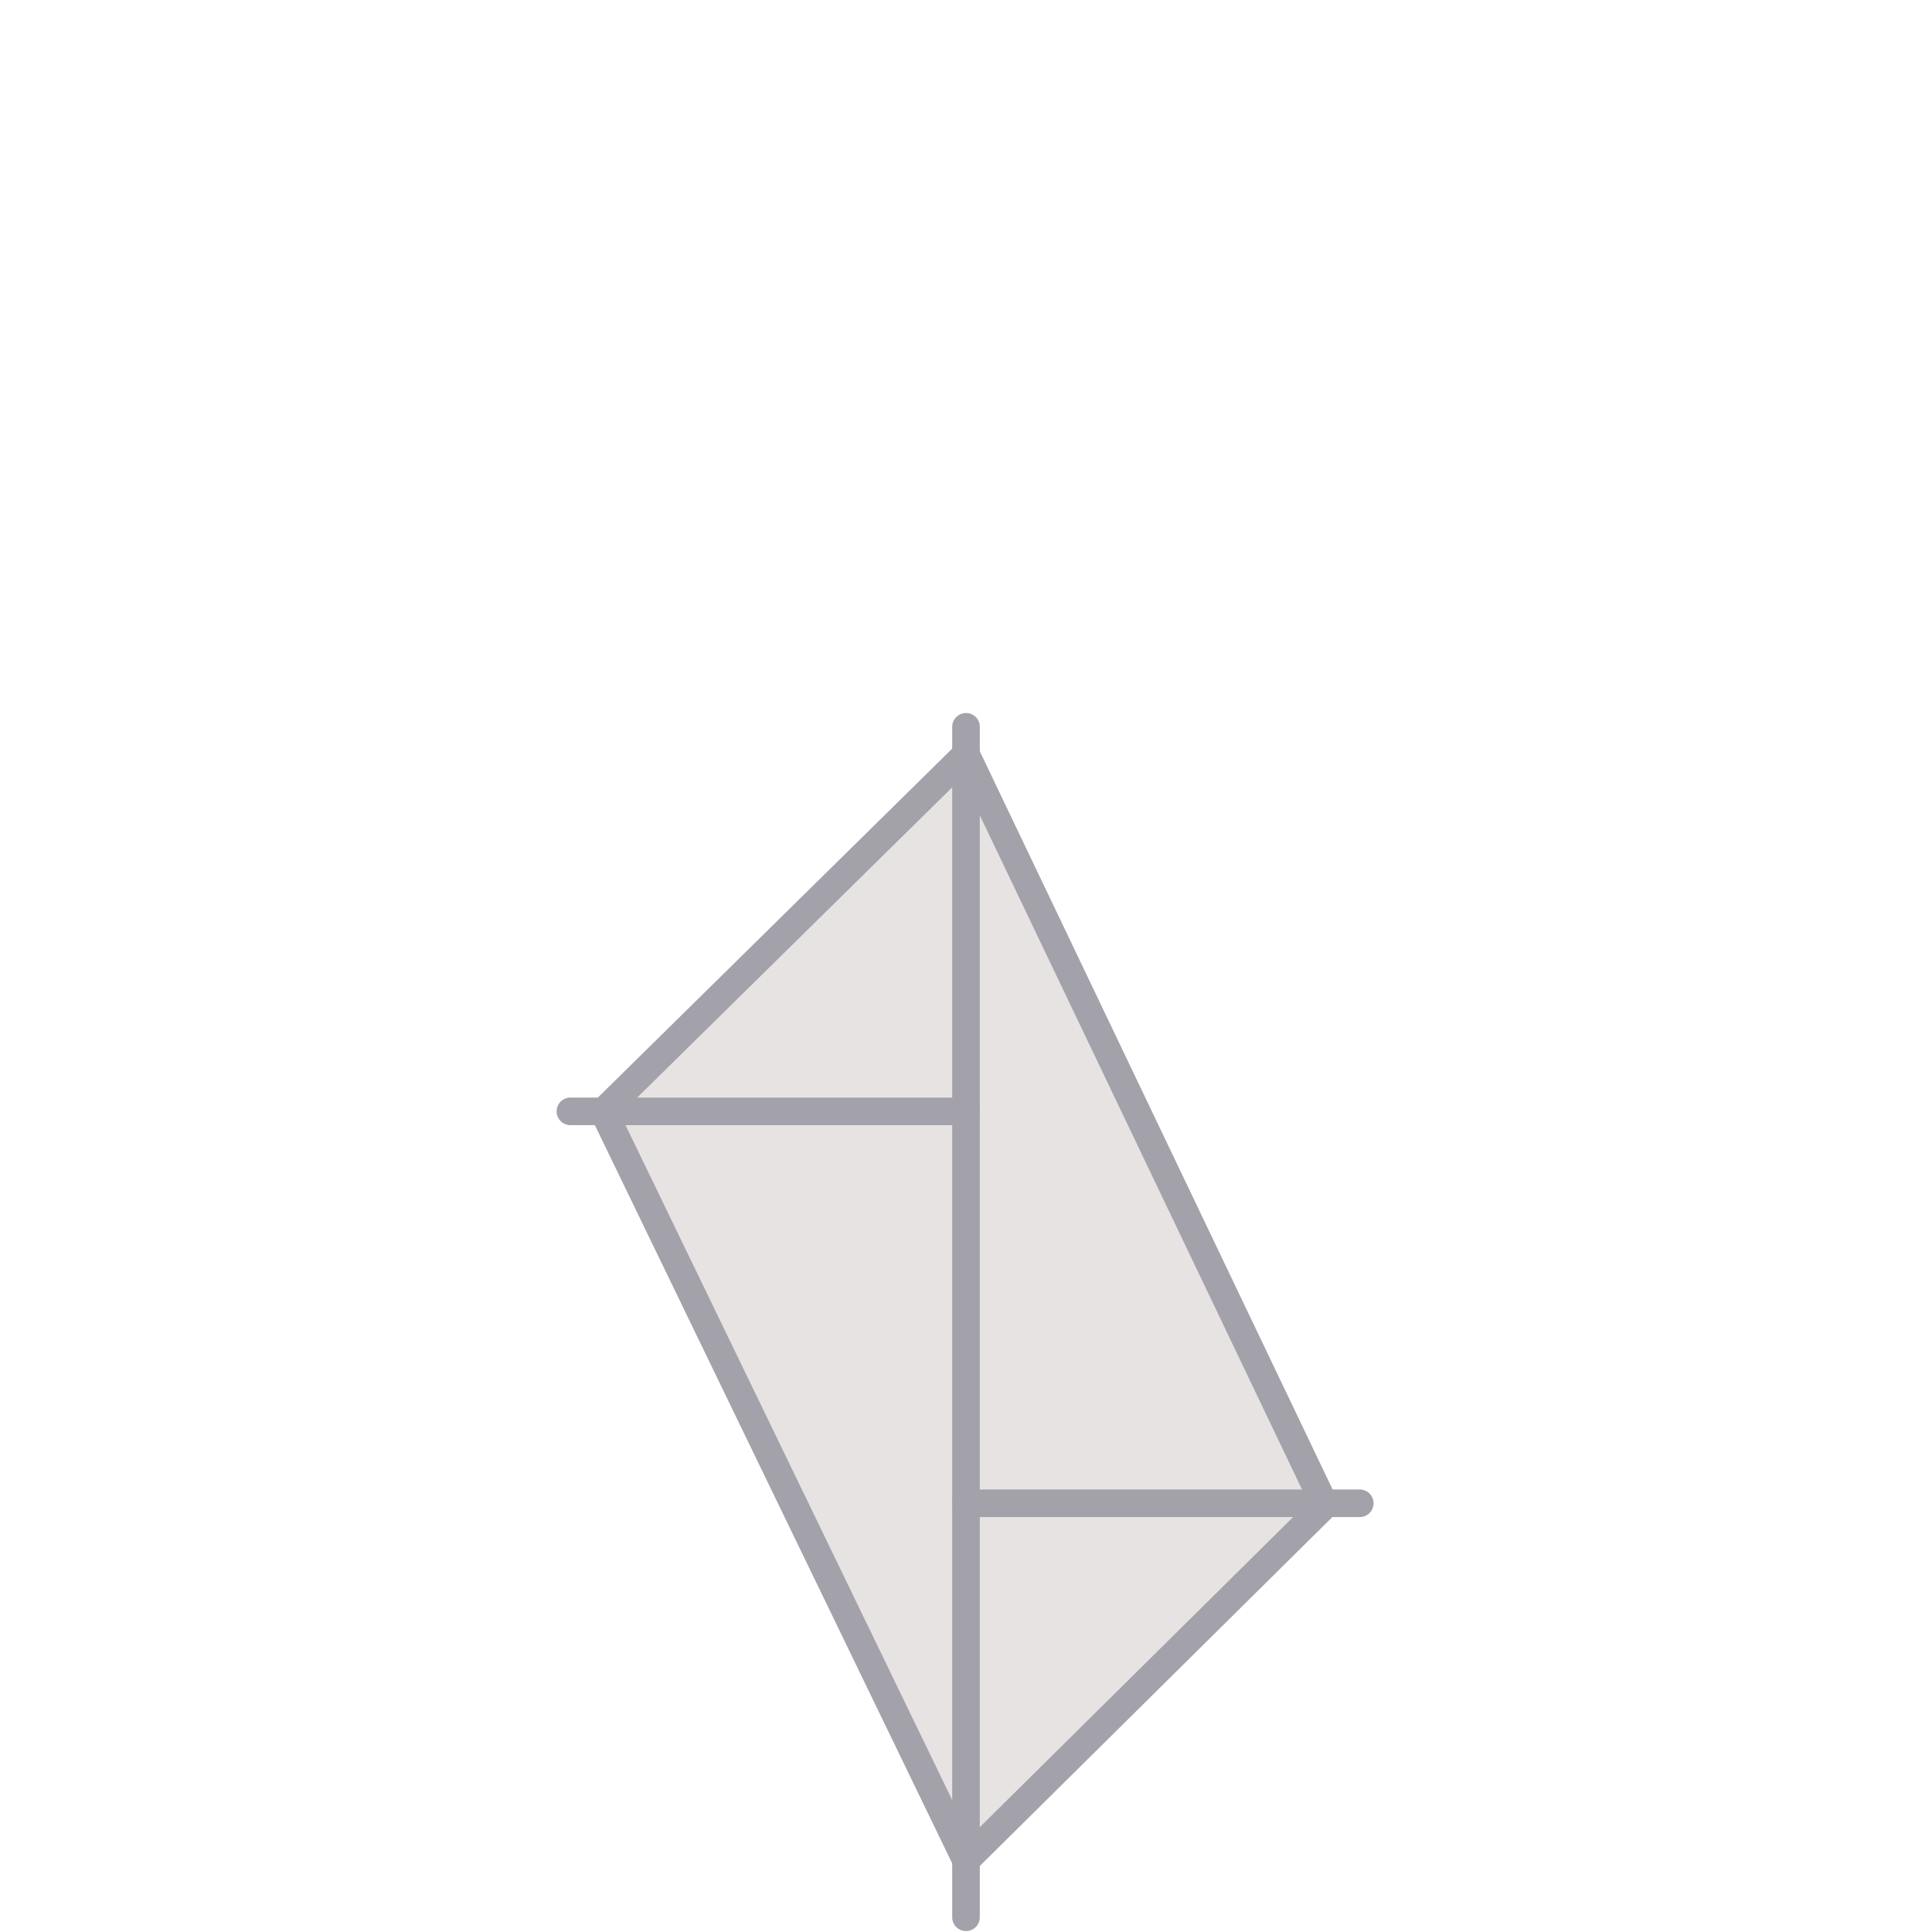 <?xml version="1.0" encoding="UTF-8"?> <!-- Generator: Adobe Illustrator 24.3.0, SVG Export Plug-In . SVG Version: 6.00 Build 0) --> <svg xmlns="http://www.w3.org/2000/svg" xmlns:xlink="http://www.w3.org/1999/xlink" version="1.1" id="Kim" x="0px" y="0px" viewBox="0 0 105 105" style="enable-background:new 0 0 105 105;" xml:space="preserve"> <style type="text/css"> .st0{fill:#E6E3E2;stroke:#A3A2AB;stroke-width:1.5;stroke-linecap:round;stroke-linejoin:round;stroke-miterlimit:10;} .st1{fill:none;stroke:#A3A2AB;stroke-width:1.5;stroke-linecap:round;stroke-linejoin:round;stroke-miterlimit:10;} </style> <polygon class="st0" points="52.5,41 72,81.8 52.5,101.1 32.8,60.4 "></polygon> <line class="st1" x1="52.5" y1="60.4" x2="31" y2="60.4"></line> <line class="st1" x1="52.5" y1="39.5" x2="52.5" y2="104.2"></line> <line class="st1" x1="52.5" y1="81.7" x2="73.9" y2="81.7"></line> </svg> 